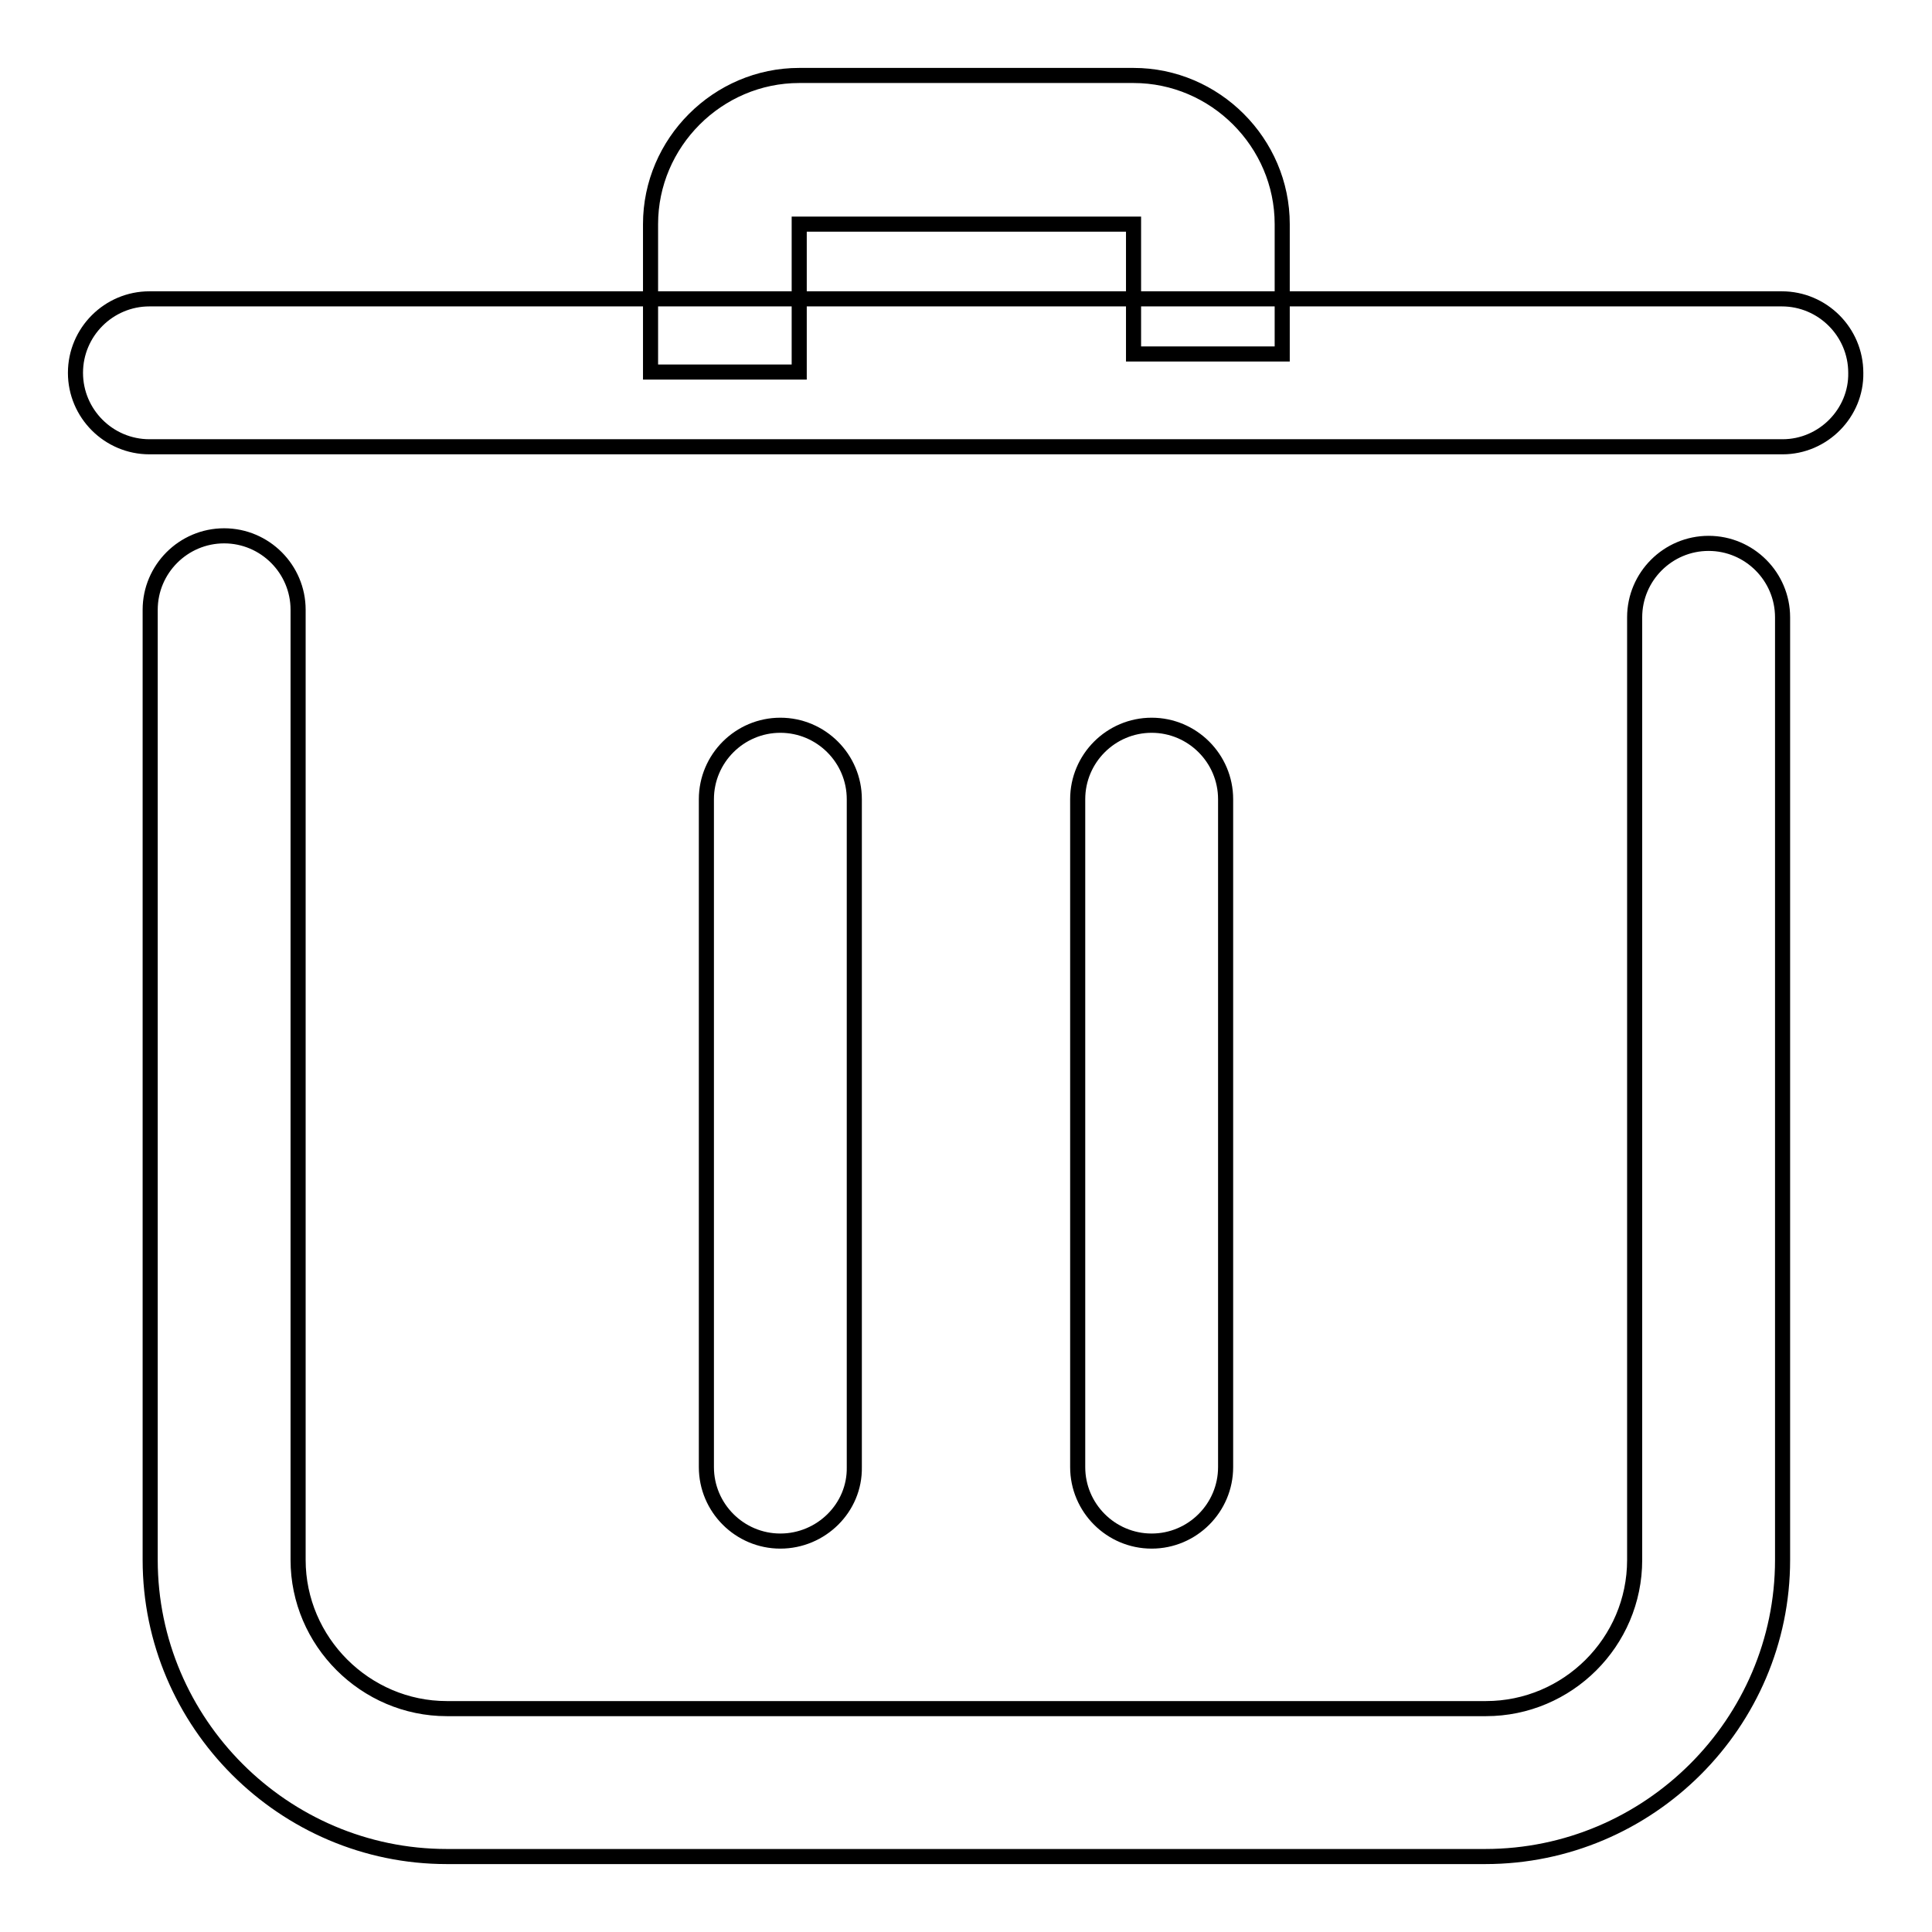 <?xml version="1.0" encoding="utf-8"?>
<!-- Svg Vector Icons : http://www.onlinewebfonts.com/icon -->
<!DOCTYPE svg PUBLIC "-//W3C//DTD SVG 1.1//EN" "http://www.w3.org/Graphics/SVG/1.1/DTD/svg11.dtd">
<svg version="1.1" xmlns="http://www.w3.org/2000/svg" xmlns:xlink="http://www.w3.org/1999/xlink" x="0px" y="0px" viewBox="0 0 256 256" enable-background="new 0 0 256 256" xml:space="preserve">
<g> <path stroke-width="2" fill-opacity="0" stroke="#000000"  d="M196.8,246H59.2c-21.6,0-39.3-17.7-39.3-39.3V80.8c0-5.4,4.4-9.8,9.8-9.8c5.4,0,9.8,4.4,9.8,9.8v125.9 c0,10.8,8.9,19.7,19.7,19.7h137.7c10.8,0,19.7-8.8,19.7-19.7V81.8c0-5.4,4.4-9.8,9.8-9.8s9.8,4.4,9.8,9.8v124.9 C236.2,228.3,218.5,246,196.8,246L196.8,246z M236.2,59.2H19.8c-5.4,0-9.8-4.4-9.8-9.8c0-5.4,4.4-9.8,9.8-9.8h216.3 c5.4,0,9.8,4.4,9.8,9.8C246,54.7,241.6,59.2,236.2,59.2L236.2,59.2z M105.9,49.3H86.2V29.7c0-10.8,8.9-19.7,19.7-19.7h44.3 c10.8,0,19.7,8.9,19.7,19.7v17.2h-19.7V29.7h-44.3V49.3z M103.4,204.2c-5.4,0-9.8-4.4-9.8-9.8v-88.5c0-5.4,4.4-9.8,9.8-9.8 c5.4,0,9.8,4.4,9.8,9.8v88.5C113.3,199.8,108.8,204.2,103.4,204.2z M152.6,204.2c-5.4,0-9.8-4.4-9.8-9.8v-88.5 c0-5.4,4.4-9.8,9.8-9.8s9.8,4.4,9.8,9.8v88.5C162.4,199.8,158,204.2,152.6,204.2z"/></g>
</svg>